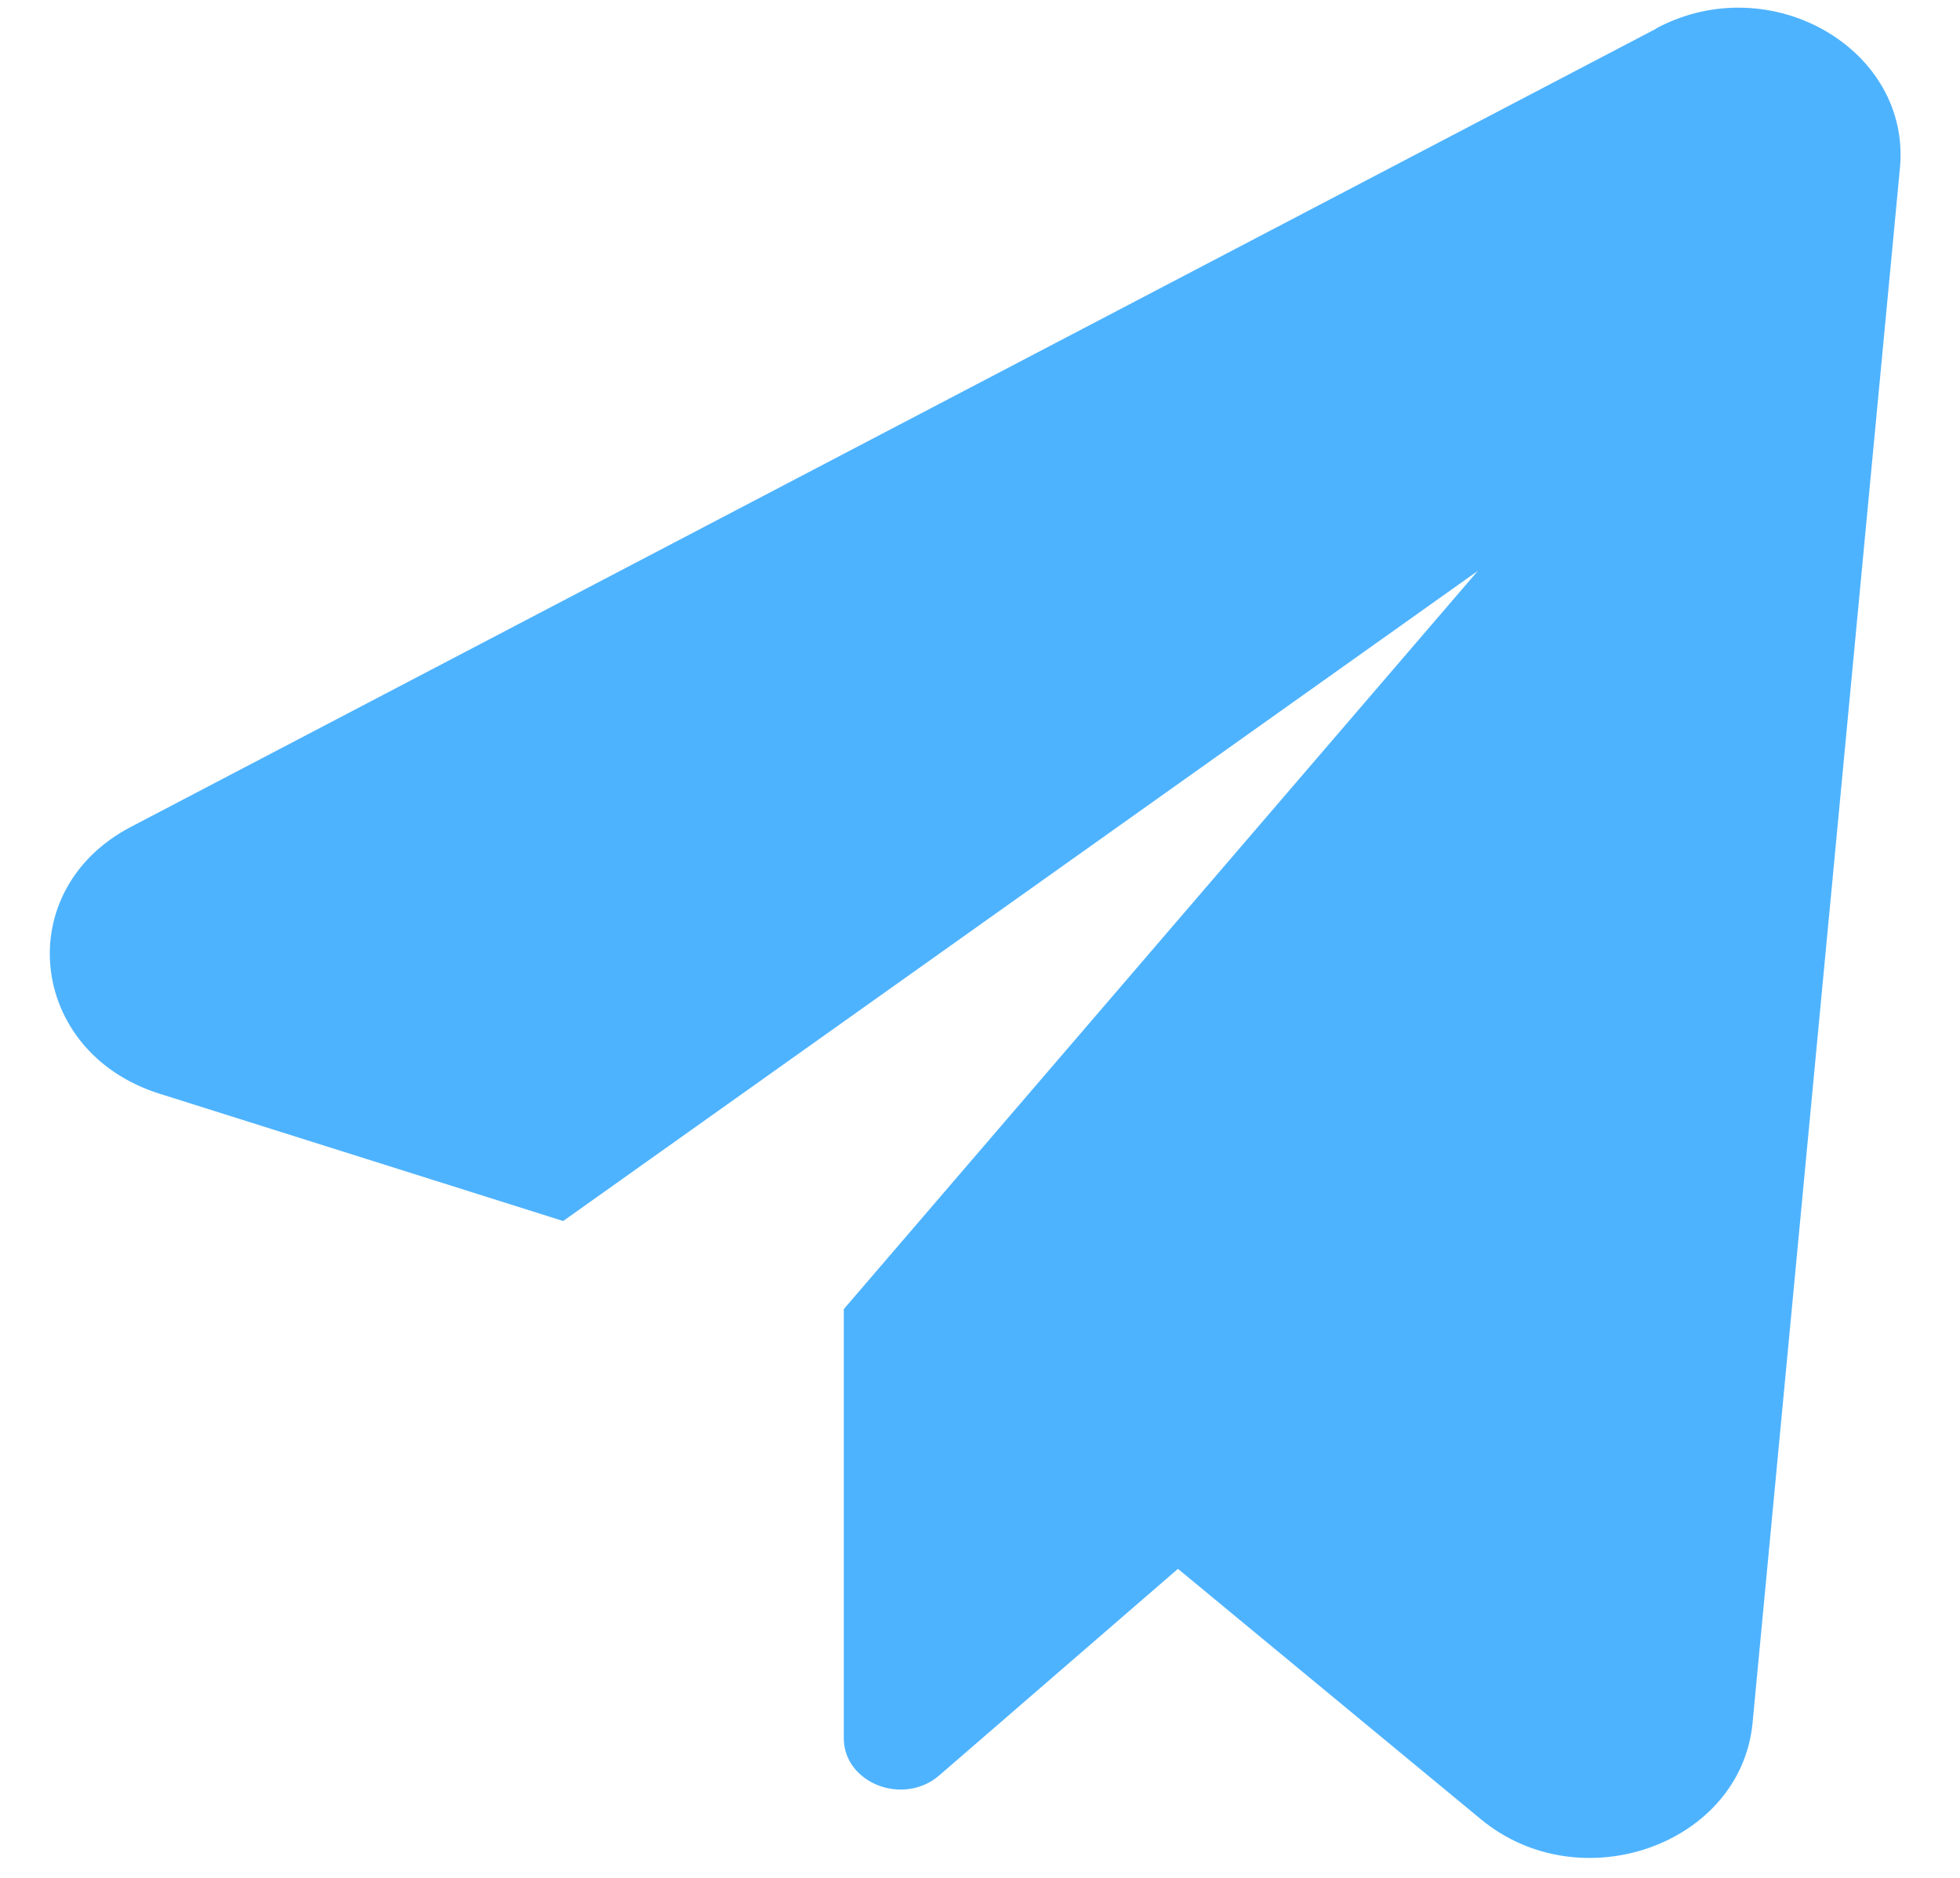 <?xml version="1.0" encoding="UTF-8"?> <svg xmlns="http://www.w3.org/2000/svg" width="24" height="23" viewBox="0 0 24 23" fill="none"> <path fill-rule="evenodd" clip-rule="evenodd" d="M20.28 0.351L1.604 10.127C0.127 10.899 0.342 12.88 1.942 13.392L6.896 14.955L18.096 6.992L10.332 16.034V21.289C10.332 21.838 11.06 22.126 11.501 21.745L14.424 19.215L18.137 22.285C19.357 23.289 21.316 22.591 21.46 21.103L23.265 2.053C23.398 0.602 21.685 -0.393 20.29 0.342L20.28 0.351Z" fill="#4EB3FF"></path> </svg> 